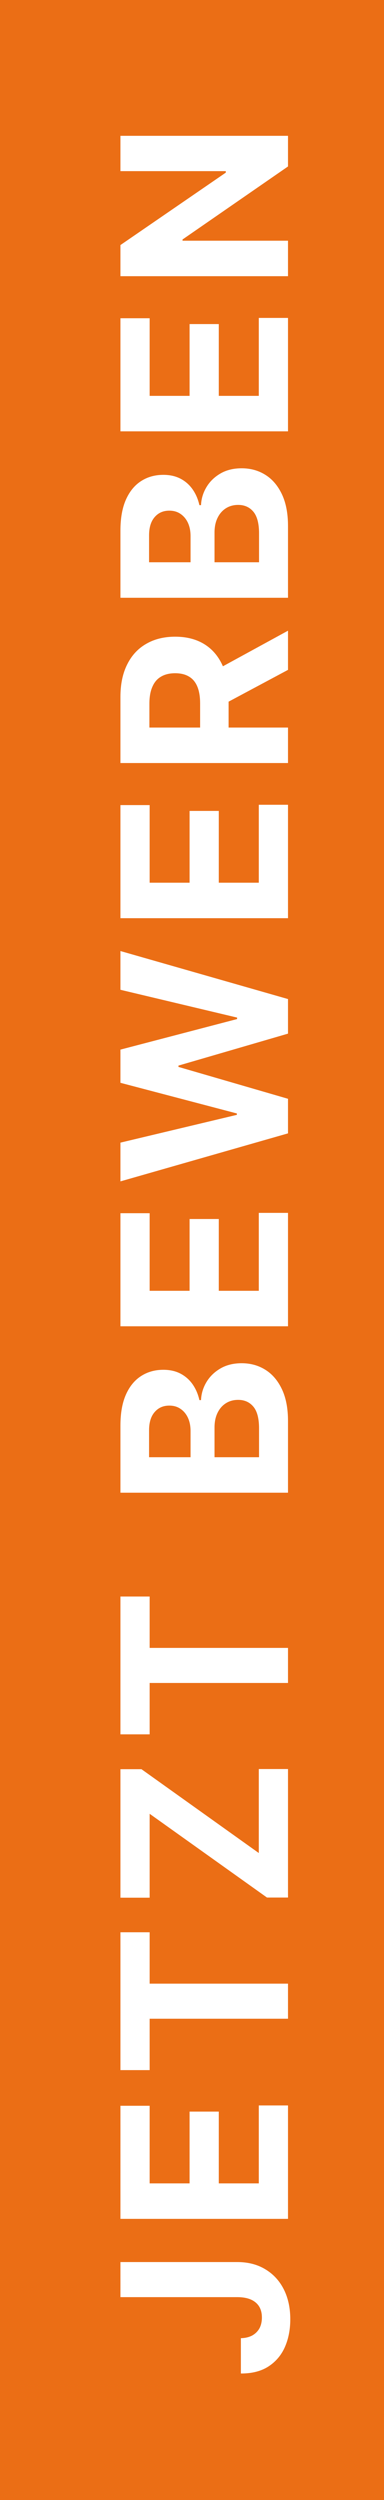 <?xml version="1.0" encoding="UTF-8"?> <svg xmlns="http://www.w3.org/2000/svg" width="20" height="130" viewBox="0 0 20 130" fill="none"><rect x="0" y="0" width="20" height="130" fill="#333333" stroke="none"/><rect y="130" width="130" height="20" transform="rotate(-90 0 130)" fill="#EB6E15"></rect><path d="M6.273 119.451V117.627H12.358C12.921 117.627 13.409 117.753 13.824 118.006C14.239 118.256 14.558 118.604 14.783 119.05C15.007 119.496 15.119 120.015 15.119 120.605C15.119 121.131 15.027 121.608 14.842 122.037C14.655 122.463 14.371 122.801 13.99 123.051C13.607 123.301 13.125 123.425 12.546 123.422V121.586C12.776 121.58 12.973 121.533 13.138 121.445C13.3 121.354 13.425 121.23 13.513 121.074C13.598 120.915 13.641 120.728 13.641 120.512C13.641 120.284 13.592 120.093 13.496 119.936C13.396 119.777 13.251 119.657 13.061 119.574C12.871 119.492 12.636 119.451 12.358 119.451H6.273ZM15 115.381H6.273V109.5H7.794V113.536H9.874V109.803H11.395V113.536H13.479V109.483H15V115.381ZM7.794 107.646H6.273V100.478H7.794V103.15H15V104.974H7.794V107.646ZM15 98.672H13.905L7.794 94.317V98.68H6.273V91.998H7.368L13.479 96.358V91.99H15V98.672ZM7.794 90.186H6.273V83.019H7.794V85.691H15V87.514H7.794V90.186ZM15 77.621H6.273V74.127C6.273 73.485 6.368 72.949 6.558 72.52C6.749 72.091 7.013 71.769 7.351 71.553C7.686 71.337 8.072 71.229 8.51 71.229C8.851 71.229 9.151 71.297 9.409 71.433C9.665 71.57 9.875 71.757 10.04 71.996C10.202 72.232 10.317 72.502 10.385 72.806H10.47C10.484 72.473 10.578 72.162 10.751 71.872C10.925 71.58 11.168 71.343 11.48 71.161C11.79 70.979 12.159 70.888 12.588 70.888C13.051 70.888 13.464 71.003 13.828 71.233C14.189 71.46 14.474 71.797 14.685 72.243C14.895 72.689 15 73.239 15 73.892V77.621ZM13.492 75.776V74.272C13.492 73.757 13.393 73.382 13.197 73.147C12.999 72.911 12.734 72.793 12.405 72.793C12.163 72.793 11.95 72.851 11.766 72.968C11.581 73.084 11.436 73.25 11.331 73.466C11.226 73.679 11.173 73.933 11.173 74.229V75.776H13.492ZM9.925 75.776V74.408C9.925 74.155 9.881 73.931 9.793 73.735C9.702 73.536 9.574 73.379 9.409 73.266C9.244 73.149 9.047 73.091 8.817 73.091C8.501 73.091 8.247 73.203 8.054 73.428C7.861 73.649 7.764 73.965 7.764 74.374V75.776H9.925ZM15 68.967H6.273V63.087H7.794V67.122H9.874V63.389H11.395V67.122H13.479V63.07H15V68.967ZM15 58.935L6.273 61.432V59.417L12.337 57.972V57.9L6.273 56.306V54.58L12.349 52.991V52.914L6.273 51.469V49.454L15 51.951V53.749L9.294 55.411V55.479L15 57.137V58.935ZM15 47.746H6.273V41.865H7.794V45.901H9.874V42.168H11.395V45.901H13.479V41.848H15V47.746ZM15 39.678H6.273V36.235C6.273 35.576 6.391 35.014 6.626 34.548C6.859 34.079 7.19 33.722 7.619 33.478C8.045 33.231 8.547 33.108 9.124 33.108C9.703 33.108 10.202 33.233 10.619 33.483C11.034 33.733 11.352 34.095 11.574 34.569C11.796 35.041 11.906 35.612 11.906 36.282V38.588H10.423V36.581C10.423 36.228 10.375 35.936 10.278 35.703C10.182 35.47 10.037 35.296 9.844 35.183C9.651 35.066 9.411 35.008 9.124 35.008C8.834 35.008 8.589 35.066 8.391 35.183C8.192 35.296 8.041 35.471 7.939 35.707C7.834 35.94 7.781 36.234 7.781 36.589V37.833H15V39.678ZM11.028 34.965L15 32.796V34.833L11.028 36.956V34.965ZM15 31.084H6.273V27.589C6.273 26.947 6.368 26.412 6.558 25.983C6.749 25.554 7.013 25.231 7.351 25.015C7.686 24.799 8.072 24.692 8.51 24.692C8.851 24.692 9.151 24.76 9.409 24.896C9.665 25.032 9.875 25.22 10.04 25.459C10.202 25.694 10.317 25.964 10.385 26.268H10.47C10.484 25.936 10.578 25.625 10.751 25.335C10.925 25.042 11.168 24.805 11.48 24.623C11.79 24.442 12.159 24.351 12.588 24.351C13.051 24.351 13.464 24.466 13.828 24.696C14.189 24.923 14.474 25.26 14.685 25.706C14.895 26.152 15 26.701 15 27.355V31.084ZM13.492 29.238V27.734C13.492 27.22 13.393 26.845 13.197 26.609C12.999 26.373 12.734 26.255 12.405 26.255C12.163 26.255 11.95 26.314 11.766 26.43C11.581 26.547 11.436 26.713 11.331 26.929C11.226 27.142 11.173 27.396 11.173 27.692V29.238H13.492ZM9.925 29.238V27.87C9.925 27.618 9.881 27.393 9.793 27.197C9.702 26.998 9.574 26.842 9.409 26.728C9.244 26.612 9.047 26.554 8.817 26.554C8.501 26.554 8.247 26.666 8.054 26.89C7.861 27.112 7.764 27.427 7.764 27.836V29.238H9.925ZM15 22.43H6.273V16.549H7.794V20.585H9.874V16.852H11.395V20.585H13.479V16.532H15V22.43ZM6.273 7.063H15V8.656L9.507 12.453V12.517H15V14.362H6.273V12.743L11.761 8.976V8.899H6.273V7.063Z" fill="white"></path></svg> 